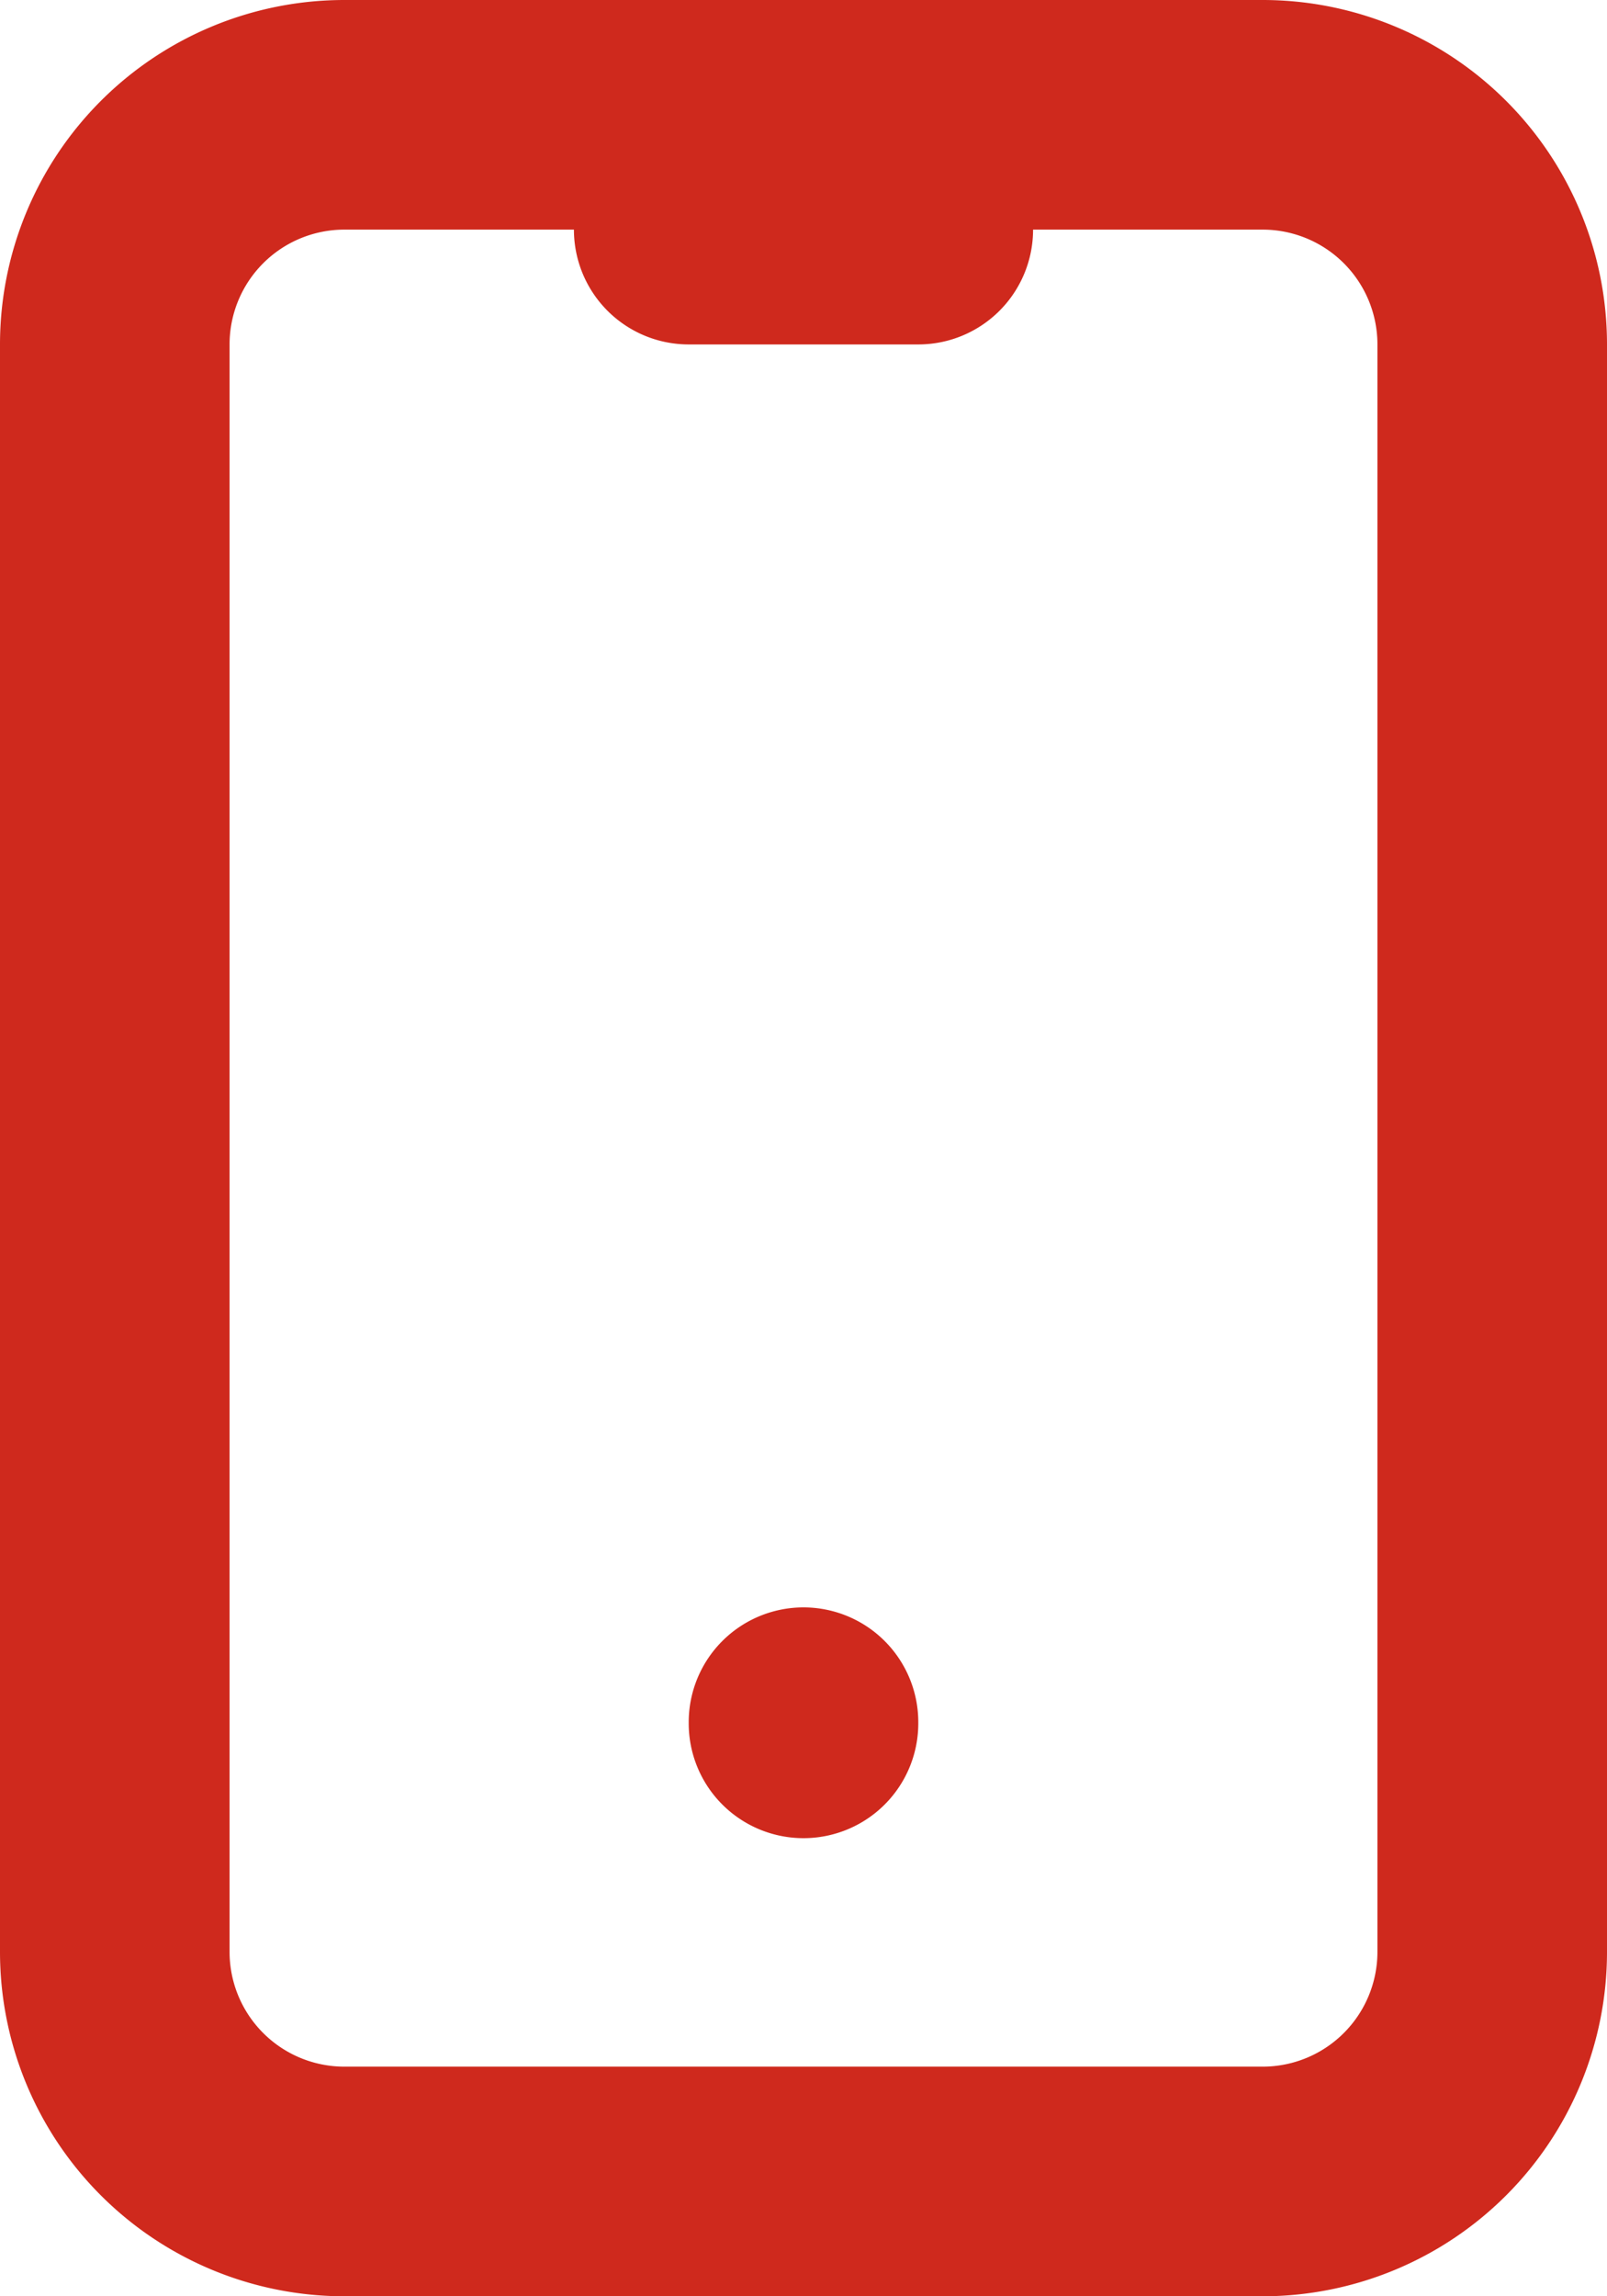<svg xmlns="http://www.w3.org/2000/svg" width="14" height="20" viewBox="0 0 14 20">
  <g id="Group_12877" data-name="Group 12877" transform="translate(-5 -2)">
    <path id="Path_13539" data-name="Path 13539" d="M8,2h8a3,3,0,0,1,3,3V19a3,3,0,0,1-3,3H8a3,3,0,0,1-3-3V5A3,3,0,0,1,8,2Zm8,18a1,1,0,0,0,1-1V5a1,1,0,0,0-1-1H8A1,1,0,0,0,7,5V19a1,1,0,0,0,1,1Z" fill="#cf291d"/>
    <path id="Path_13540" data-name="Path 13540" d="M13,5H11a1,1,0,0,1,0-2h2a1,1,0,0,1,0,2Z" fill="#cf291d"/>
    <path id="Path_13541" data-name="Path 13541" d="M12,18.01a1,1,0,0,1-1-1V17a1,1,0,0,1,2,0v.01A1,1,0,0,1,12,18.01Z" fill="#cf291d"/>
  </g>
</svg>
